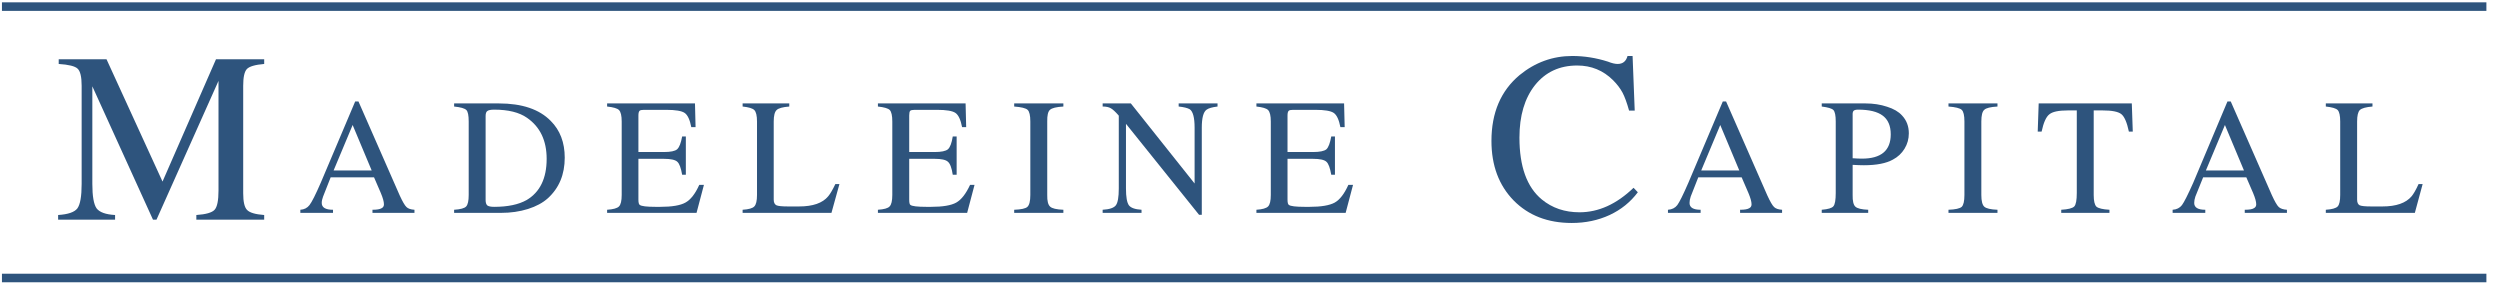 <svg xmlns="http://www.w3.org/2000/svg" viewBox="0 0 1286 148" width="1286" height="148"><title>MC Logo</title><style>		.s0 { fill: #2e547d } 		.s1 { fill: none;stroke: #2e547d;stroke-width: 4.4 } 	</style><g><g><g><path class="s0" d="m213.2 109.5h-21.6v-1.6q3.4 0 4.7-0.8 1.2-0.6 1.2-2 0-2-1.6-5.8l-3.5-8.1h-22.3l-3.9 9.9q-0.7 1.8-0.7 3.3 0 3.5 5.8 3.5v1.6h-16.8v-1.6q3-0.2 4.7-2.4 1.8-2.3 5.8-11.5l17.7-41.8h1.7l21.2 48.3q2.2 4.8 3.5 6 1.2 1.2 4.1 1.4zm-22-21.8l-9.8-23.4-9.8 23.4z"></path></g></g></g><g><g><g><path class="s0" d="m290.5 81.1q0 13-8.7 20.9-3.9 3.5-10.2 5.5-6.4 2-13.8 2h-24.2v-1.6q4.9-0.3 6.2-1.7 1.3-1.4 1.3-5.9v-37.8q0-4.7-1.2-5.9-1.3-1.3-6.3-1.8v-1.6h23q17.9 0 26.7 9 7.2 7.2 7.2 18.9zm-9.3 0.6q0-14.1-10.1-21.1-6-4.2-16.9-4.2-2.6 0-3.5 0.7-0.9 0.6-0.9 2.6v43.2q0 2 0.9 2.8 1 0.7 3.5 0.7 10.5 0 16.7-3.5 10.3-6.1 10.3-21.2z"></path></g></g></g><g><g><g><path class="s0" d="m362.1 95.1l-3.8 14.4h-46v-1.6q4.7-0.3 6.1-1.7 1.4-1.4 1.4-5.9v-37.8q0-4.5-1.4-5.9-1.3-1.3-6.1-1.8v-1.6h45.2l0.3 12.2h-2.2q-1.1-5.7-3.4-7.3-2.3-1.6-9.5-1.6h-11.5q-1.7 0-2.2 0.5-0.6 0.6-0.6 2.4v18.8h13.1q5.2 0 6.8-1.4 1.7-1.5 2.6-6.6h1.9v19.7h-1.9q-0.9-5.3-2.5-6.7-1.6-1.5-6.9-1.5h-13.1v21q0 2.3 0.7 2.7 1.2 1 8.2 1h2.3q9.1 0 13-2.2 4-2.2 7.1-9.1z"></path></g></g></g><g><g><g><path class="s0" d="m431.8 94.7l-4.1 14.8h-45.7v-1.6q4.7-0.3 6-1.7 1.4-1.4 1.4-5.9v-37.8q0-4.5-1.4-5.9-1.3-1.3-6-1.8v-1.6h24v1.6q-5.1 0.4-6.5 1.8-1.5 1.4-1.5 5.9v40.2q0 2.2 1.4 2.9 1.3 0.6 6 0.6h5.6q10.7 0 15-5.2 1.6-1.9 3.7-6.3z"></path></g></g></g><g><g><g><path class="s0" d="m501.3 95.1l-3.8 14.4h-45.9v-1.6q4.7-0.3 6-1.7 1.4-1.4 1.4-5.9v-37.8q0-4.5-1.3-5.9-1.3-1.3-6.1-1.8v-1.6h45.1l0.3 12.2h-2.1q-1.1-5.7-3.4-7.3-2.3-1.6-9.5-1.6h-11.5q-1.7 0-2.3 0.5-0.5 0.6-0.5 2.4v18.8h13.1q5.1 0 6.8-1.4 1.7-1.5 2.5-6.6h2v19.7h-2q-0.8-5.3-2.5-6.7-1.6-1.5-6.8-1.5h-13.1v21q0 2.3 0.6 2.7 1.2 1 8.3 1h2.3q9.1 0 13-2.2 3.9-2.2 7.1-9.1z"></path></g></g></g><g><g><g><path class="s0" d="m547 109.5h-25.3v-1.6q5.4-0.2 6.8-1.5 1.5-1.4 1.5-6.1v-37.8q0-4.7-1.4-6-1.4-1.3-6.9-1.7v-1.6h25.3v1.6q-5.4 0.3-6.9 1.7-1.5 1.3-1.4 6v37.8q-0.1 4.6 1.5 6 1.5 1.4 6.8 1.6z"></path></g></g></g><g><g><g><path class="s0" d="m626.3 54.8q-4.1 0.5-5.6 1.6-2.5 1.7-2.5 9.3v44.8h-1.4l-37.6-46.8v33.3q0 6.5 1.5 8.6 1.5 2 6.5 2.3v1.6h-20v-1.6q5.3-0.3 6.8-2.3 1.5-2 1.5-8.6v-37.5q-2.6-3-4.1-3.8-1.5-0.9-4.2-0.9v-1.6h14.5l32.8 41.2v-28.7q0-7.8-2.5-9.5-1.8-1-5.7-1.4v-1.6h20z"></path></g></g></g><g><g><g><path class="s0" d="m696 95.1l-3.8 14.4h-45.9v-1.6q4.6-0.3 6-1.7 1.4-1.4 1.4-5.9v-37.8q0-4.5-1.4-5.9-1.3-1.3-6-1.8v-1.6h45.1l0.3 12.2h-2.2q-1.1-5.7-3.4-7.3-2.3-1.6-9.5-1.6h-11.5q-1.7 0-2.2 0.5-0.6 0.6-0.6 2.4v18.8h13.1q5.2 0 6.9-1.4 1.6-1.5 2.5-6.6h1.9v19.7h-1.9q-0.9-5.3-2.5-6.7-1.6-1.5-6.9-1.5h-13.1v21q0 2.3 0.7 2.7 1.2 1 8.3 1h2.3q9 0 13-2.2 3.9-2.2 7-9.1z"></path></g></g></g><path class="s1" d="m1 143h1278"></path><g><g><g><path class="s0" d="m135.9 113h-34.9v-2.4q7.4-0.5 9.4-2.7 2-2.2 2-9.9v-56.4l-31.9 71.4h-1.8l-31.2-68.6v50.2q0 9.5 2.2 12.6 2.3 3 9.5 3.4v2.4h-29.3v-2.4q7.7-0.5 9.9-3.4 2.2-3 2.2-12.6v-50.5q0-6.9-2.1-8.8-2-1.9-9.7-2.4v-2.4h24.6l28.8 62.9 27.5-62.9h24.8v2.4q-7 0.6-8.9 2.6-1.9 2-1.9 8.6v55.3q0 6.6 2 8.6 2 2.1 8.8 2.6z"></path></g></g></g><g><g><g><path class="s0" d="m916.7 109.5h-21.6v-1.6q3.4 0 4.7-0.8 1.2-0.6 1.2-2 0-2-1.6-5.8l-3.5-8.1h-22.3l-3.9 9.9q-0.6 1.8-0.6 3.3 0 3.5 5.7 3.5v1.6h-16.8v-1.6q3.1-0.2 4.8-2.4 1.7-2.3 5.7-11.5l17.7-41.8h1.7l21.2 48.3q2.2 4.8 3.5 6 1.2 1.2 4.1 1.4zm-22-21.8l-9.8-23.4-9.8 23.4z"></path></g></g></g><g><g><g><path class="s0" d="m981.9 68.6q0 4.3-2.2 7.9-2.2 3.6-6 5.6-5.2 2.9-14.9 2.9-2.5 0-5.8-0.2v15.5q-0.1 4.6 1.4 6 1.5 1.4 6.6 1.6v1.6h-23.9v-1.6q4.9-0.4 6-1.8 1.2-1.4 1.2-6.8v-36.8q0-4.6-1.2-5.9-1.2-1.2-6-1.8v-1.6h22.5q6 0 11.1 1.7 5.1 1.6 7.7 4.5 3.5 3.7 3.5 9.2zm-9.3 0.5q0-6.5-4.1-9.6-4.1-3.1-12.7-3.1-1.7 0-2.3 0.6-0.6 0.6-0.5 2.3v22.1q2.9 0.2 4.8 0.2 14.8 0 14.8-12.5z"></path></g></g></g><g><g><g><path class="s0" d="m1027.5 109.5h-25.2v-1.6q5.3-0.2 6.8-1.5 1.4-1.4 1.4-6.1v-37.8q0-4.7-1.4-6-1.4-1.3-6.8-1.7v-1.6h25.2v1.6q-5.4 0.3-6.8 1.7-1.5 1.3-1.5 6v37.8q0 4.6 1.5 6 1.5 1.4 6.8 1.6z"></path></g></g></g><g><g><g><path class="s0" d="m1097.1 67.7h-2q-1.5-7.1-3.9-9-2.4-1.9-9.6-1.9h-4.6v43.5q0 4.6 1.4 6 1.5 1.3 6.7 1.6v1.6h-24.8v-1.6q5.3-0.3 6.7-1.7 1.3-1.4 1.3-6.9v-42.5h-4.6q-7.1 0-9.5 2-2.5 1.9-4 8.9h-2l0.5-14.5h47.9z"></path></g></g></g><g><g><g><path class="s0" d="m1176.4 109.5h-21.7v-1.6q3.5 0 4.7-0.8 1.2-0.6 1.2-2 0-2-1.6-5.8l-3.5-8.1h-22.2l-4 9.9q-0.6 1.8-0.6 3.3 0 3.5 5.7 3.5v1.6h-16.8v-1.6q3.1-0.2 4.8-2.4 1.7-2.3 5.8-11.5l17.6-41.8h1.7l21.2 48.3q2.2 4.8 3.5 6 1.3 1.2 4.2 1.4zm-22.1-21.8l-9.8-23.4-9.8 23.4z"></path></g></g></g><g><g><g><path class="s0" d="m1246.2 94.7l-4 14.8h-45.8v-1.6q4.7-0.3 6.1-1.7 1.3-1.4 1.3-5.9v-37.8q0-4.5-1.3-5.9-1.3-1.3-6.1-1.8v-1.6h24v1.6q-5 0.4-6.5 1.8-1.4 1.4-1.4 5.9v40.2q0 2.2 1.3 2.9 1.3 0.6 6 0.6h5.7q10.6 0 15-5.2 1.6-1.9 3.6-6.3z"></path></g></g></g><g><g><g><path class="s0" d="m842.5 98.9q-5.7 7.6-14.5 11.7-8.9 4.1-19.5 4.1-18.5 0-29.9-11.6-11.4-11.7-11.4-30.6 0-21.8 14.5-33.9 12-9.8 27.1-9.8 9.2 0 18.3 2.9 3 1.2 5 1.2 4 0 5.1-4.1h2.6l1.1 28.1h-2.9q-1.7-6.1-3.4-9.3-1.8-3.3-4.8-6.3-7.6-7.6-18.5-7.6-13.6 0-21.7 10.1-8 10.1-8 27 0 22.3 11.5 31.8 8 6.6 19.4 6.6 14.7 0 27.8-12.6z"></path></g></g></g><path class="s1" d="m1 3.4h1278"></path></svg>